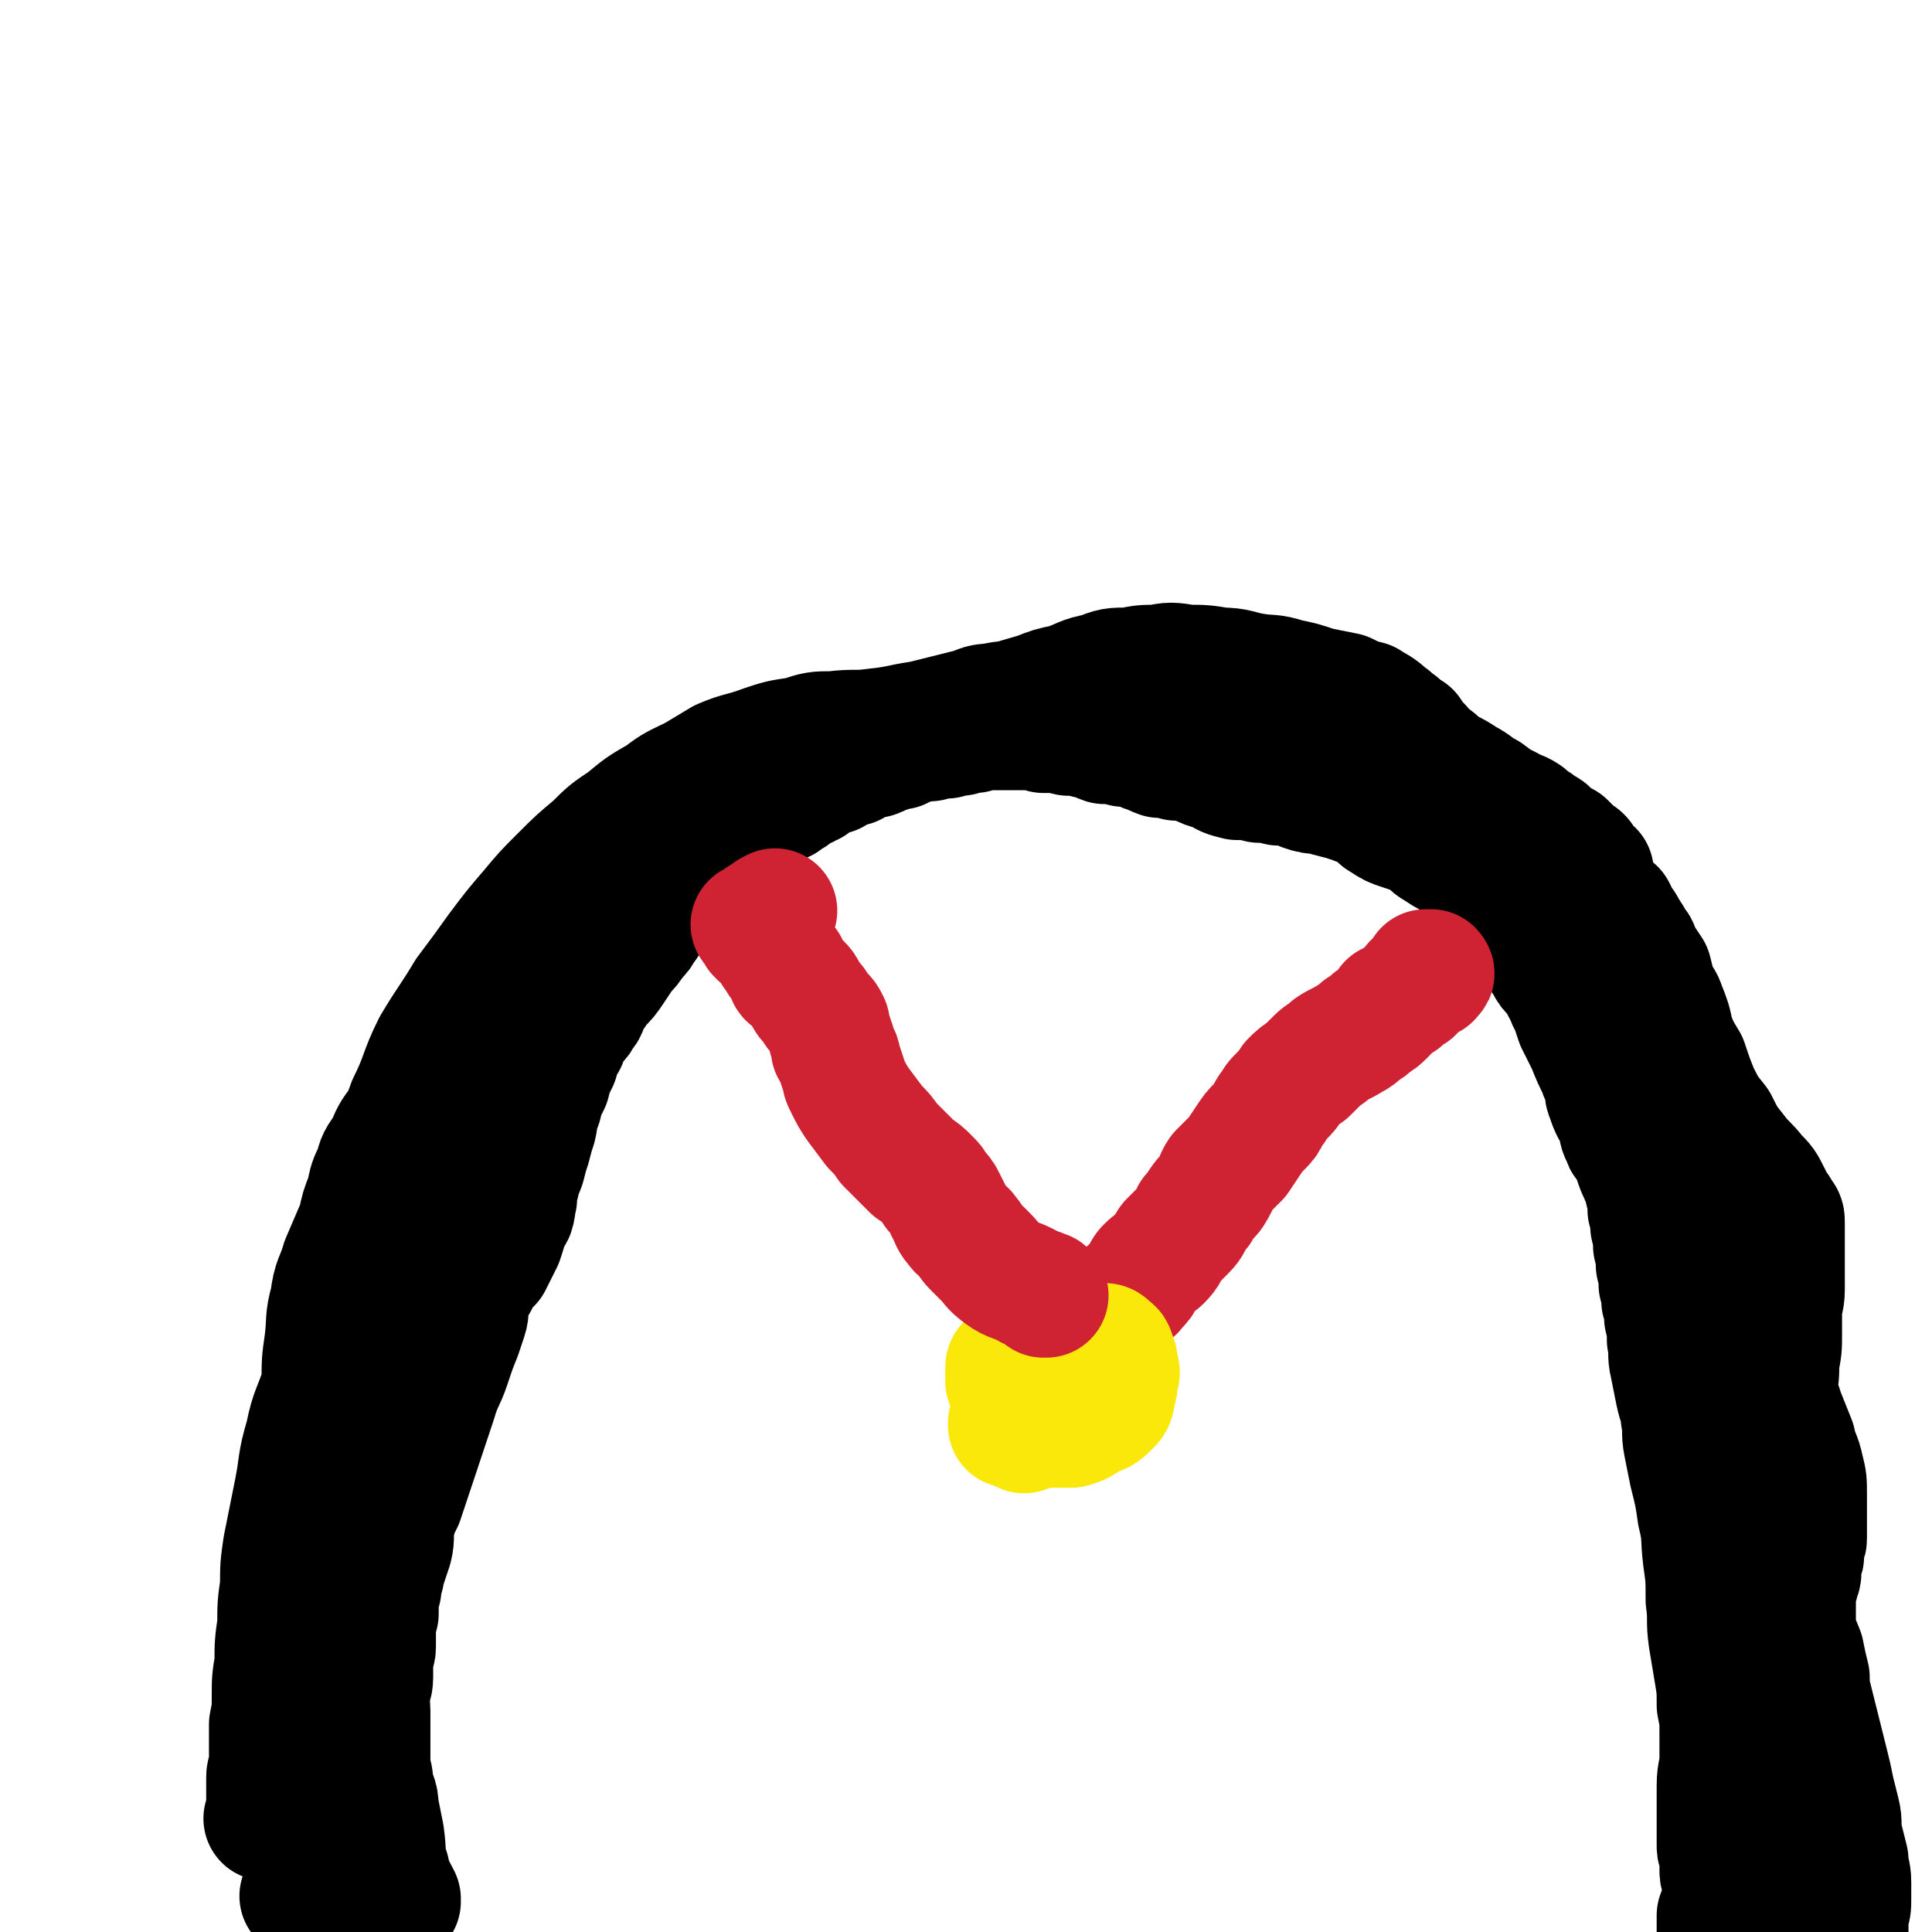 <svg viewBox='0 0 698 698' version='1.1' xmlns='http://www.w3.org/2000/svg' xmlns:xlink='http://www.w3.org/1999/xlink'><g fill='none' stroke='#000000' stroke-width='45' stroke-linecap='round' stroke-linejoin='round'><path d='M144,687c0,0 -1,-1 -1,-1 0,0 1,0 1,0 0,0 0,0 0,0 0,1 -1,0 -1,0 0,0 1,0 1,0 0,0 0,0 0,0 0,1 -1,0 -1,0 0,0 1,1 1,0 -2,-4 -3,-5 -4,-10 -2,-6 -1,-6 -2,-13 -1,-5 -1,-5 -2,-10 0,-4 -1,-4 -2,-8 0,-3 0,-3 -1,-5 0,-2 0,-2 0,-5 0,-2 0,-2 0,-5 0,-3 0,-3 0,-6 0,-3 0,-3 0,-6 0,-3 -1,-3 0,-6 0,-3 1,-3 1,-6 0,-3 0,-3 0,-6 0,-3 1,-3 1,-5 0,-3 0,-3 0,-7 0,-2 0,-2 1,-5 0,-1 0,-1 0,-3 0,-3 0,-3 1,-6 0,-3 0,-3 1,-5 0,-2 0,-2 1,-4 1,-3 1,-3 2,-6 1,-4 0,-4 1,-9 1,-4 1,-4 3,-8 2,-6 2,-6 4,-12 2,-6 2,-6 4,-12 2,-6 2,-6 4,-12 2,-7 3,-7 5,-13 2,-6 2,-6 4,-11 1,-3 1,-3 2,-6 1,-3 0,-3 1,-6 1,-3 1,-4 3,-7 2,-4 2,-4 5,-7 2,-4 2,-4 4,-8 1,-3 1,-3 2,-7 1,-2 1,-1 2,-3 1,-3 0,-3 1,-5 0,-3 0,-4 1,-6 0,-3 1,-3 2,-6 1,-4 1,-4 2,-7 1,-4 1,-4 2,-7 1,-4 0,-4 2,-8 1,-4 1,-4 3,-8 1,-4 1,-4 3,-8 1,-4 1,-4 3,-7 1,-3 1,-3 3,-6 2,-2 2,-2 3,-4 2,-2 1,-2 2,-4 2,-3 2,-3 4,-6 3,-3 3,-3 5,-6 2,-3 2,-3 4,-6 2,-2 2,-2 4,-5 2,-2 2,-2 3,-4 2,-2 1,-2 2,-4 1,-2 1,-2 3,-4 0,-1 1,-1 1,-2 1,-1 1,-2 2,-3 0,-1 1,-1 1,-2 1,-1 1,-1 1,-2 1,-1 1,-1 1,-1 1,-1 0,-1 1,-2 0,-1 0,-1 1,-1 0,-1 0,-1 1,-1 0,-1 0,-1 0,-1 1,-1 1,-1 1,-2 1,0 1,0 1,-1 1,-1 1,-1 2,-1 1,-1 1,-1 1,-1 1,-1 1,-1 2,-1 1,-1 1,-1 1,-1 1,-1 1,-1 2,-1 1,-1 1,-1 2,-2 1,0 1,0 2,-1 2,-1 2,-1 4,-2 1,-1 1,-1 3,-2 2,-1 2,-1 4,-2 2,-1 2,-1 3,-2 1,0 1,0 2,0 2,-1 1,-2 3,-3 1,0 1,0 2,0 1,-1 1,-1 2,-1 0,-1 0,-1 1,-1 1,-1 1,-1 2,-1 0,-1 0,-1 1,-1 1,-1 1,-1 2,-1 1,-1 1,-1 2,-1 1,-1 1,-1 2,-1 1,-1 1,-2 2,-3 1,0 1,0 3,-1 1,0 2,0 3,0 2,-1 1,-2 3,-2 2,-1 2,-1 4,-1 2,-1 1,-2 3,-2 2,-1 2,-1 5,-1 3,-1 2,-2 5,-2 2,-1 2,-1 4,-1 2,-1 2,-2 5,-2 3,-1 3,-1 6,-1 3,-1 3,-1 6,-1 2,-1 2,-1 5,-1 2,-1 2,-1 5,-1 2,-1 2,-1 5,-1 3,0 3,0 5,0 2,0 2,0 5,0 1,0 1,0 3,0 4,0 4,0 7,1 5,0 5,0 9,1 4,0 4,0 7,1 3,0 3,1 6,2 4,0 4,0 7,1 4,0 4,0 8,2 2,0 2,1 5,2 3,0 3,0 6,1 3,0 3,0 7,1 4,2 4,2 8,3 3,2 3,2 7,3 4,0 4,0 8,1 3,0 3,0 7,1 2,0 2,0 5,0 2,1 2,1 4,2 3,1 3,1 6,1 3,1 3,1 7,2 2,0 2,1 4,1 2,1 2,1 5,2 2,1 2,1 4,2 2,2 1,2 3,3 3,2 3,2 6,3 3,1 3,1 6,2 2,1 2,1 3,2 2,1 2,2 4,3 3,2 3,2 5,3 3,2 3,2 5,3 3,2 3,2 5,4 3,3 3,2 5,5 3,2 2,2 4,5 2,2 2,2 4,4 2,3 2,3 4,6 2,3 2,3 4,6 2,3 2,3 4,6 1,2 1,2 3,4 1,2 2,2 3,5 2,3 1,3 3,6 1,3 1,3 2,6 2,4 2,4 4,8 2,5 2,5 4,9 1,3 1,3 3,6 0,2 -1,2 0,4 1,3 1,3 2,5 1,2 2,2 2,4 1,3 0,3 2,6 0,2 1,1 2,3 2,2 1,3 2,5 1,3 1,3 2,5 1,3 2,3 2,6 1,4 1,4 1,7 1,3 1,3 1,6 1,4 1,4 1,7 1,4 1,4 1,7 1,4 1,4 1,7 1,3 1,3 1,6 1,3 1,3 1,6 1,4 1,4 1,8 1,5 0,5 1,9 1,5 1,5 2,10 1,5 2,5 2,9 1,5 0,5 1,10 1,5 1,5 2,10 2,8 2,8 3,15 2,8 1,8 2,16 1,7 1,7 1,15 1,7 0,7 1,14 1,6 1,6 2,12 1,6 1,6 1,12 1,5 1,5 1,10 0,5 0,5 0,9 0,5 -1,5 -1,10 0,5 0,5 0,9 0,4 0,4 0,7 0,3 0,3 0,6 0,2 1,2 1,4 0,3 0,3 0,5 0,2 1,2 1,5 0,2 0,2 0,4 0,2 0,2 -1,4 0,1 0,1 -1,3 0,2 0,2 0,3 0,2 0,2 0,4 0,1 0,1 0,3 0,1 0,1 0,1 0,0 0,0 0,0 0,1 0,1 0,1 0,0 0,0 0,0 0,3 0,3 0,6 0,2 0,2 -1,4 '/><path d='M110,686c0,0 -1,-1 -1,-1 0,0 1,0 1,0 0,0 0,0 0,0 0,1 -1,0 -1,0 0,0 1,0 1,0 0,0 0,0 0,0 0,-1 0,-1 1,-3 1,-6 0,-6 2,-12 1,-6 2,-6 3,-11 1,-5 0,-5 1,-10 0,-5 1,-5 1,-9 0,-4 0,-4 0,-7 0,-5 0,-5 0,-9 0,-6 0,-6 1,-12 0,-6 1,-6 1,-13 1,-7 0,-7 1,-14 1,-8 2,-8 3,-15 2,-8 2,-8 3,-16 2,-7 1,-8 2,-15 2,-8 2,-8 3,-15 1,-6 2,-6 3,-13 1,-6 1,-6 2,-12 2,-5 2,-5 3,-11 2,-5 2,-5 3,-10 1,-6 1,-6 2,-12 1,-6 1,-6 1,-12 1,-7 1,-7 1,-14 1,-6 1,-6 1,-13 1,-6 1,-6 2,-12 0,-5 0,-5 1,-10 1,-4 0,-4 2,-8 1,-4 1,-4 3,-8 2,-3 2,-3 4,-6 1,-2 1,-2 4,-4 1,-2 2,-2 4,-3 1,-1 1,-2 2,-3 1,0 1,0 2,0 1,-1 1,-2 2,-3 2,-1 2,-1 4,-2 1,-1 1,-1 2,-2 4,-3 4,-3 7,-6 3,-4 3,-4 6,-8 4,-4 4,-4 8,-8 4,-6 4,-6 9,-11 6,-5 6,-4 13,-9 4,-3 3,-3 7,-6 4,-3 4,-3 9,-6 4,-3 4,-3 9,-5 3,-2 3,-2 6,-4 4,-2 4,-2 7,-4 4,-2 4,-2 8,-5 5,-2 5,-2 9,-5 4,-2 4,-3 7,-6 3,-2 3,-3 6,-5 3,-1 3,-1 6,-2 3,-2 3,-2 6,-3 4,-3 4,-2 9,-5 3,-1 3,-1 7,-2 2,-1 2,-1 4,-1 3,-1 3,-1 6,-2 3,-1 3,-1 5,-2 4,-1 4,-1 8,-2 4,-1 4,-1 8,-2 4,-1 4,-2 8,-2 5,-1 5,-1 10,-1 5,-1 5,0 10,0 5,0 5,0 9,0 4,0 4,0 8,0 4,0 4,0 8,0 4,0 4,0 7,0 3,0 3,0 5,0 3,0 3,0 5,0 2,0 2,0 5,0 3,0 3,0 6,0 3,0 3,0 7,0 3,0 3,0 6,0 4,0 4,-1 8,-1 3,0 3,0 7,0 3,0 3,0 5,0 3,1 3,0 5,1 3,0 3,1 6,1 3,1 3,2 7,2 3,1 3,0 6,1 4,1 3,2 6,3 3,1 3,2 5,3 3,2 3,1 6,3 3,2 3,2 6,3 3,2 3,2 6,4 3,2 2,2 5,4 4,2 4,2 7,4 4,2 4,3 8,5 4,3 4,3 8,5 3,2 3,1 6,3 2,2 2,2 4,3 1,1 1,1 3,2 2,1 1,2 3,3 2,1 2,1 4,2 2,2 2,2 4,4 2,1 2,1 3,3 1,2 2,2 3,3 0,2 0,2 0,3 1,1 1,1 1,2 1,2 1,2 1,3 1,2 1,2 3,3 1,2 1,2 3,3 1,2 1,2 1,3 2,2 2,2 3,4 2,3 2,3 3,5 2,2 1,2 2,4 2,3 2,3 4,6 1,4 1,4 2,8 2,3 2,2 3,5 2,5 2,5 3,10 2,5 2,5 5,10 2,6 2,6 4,11 3,6 3,6 7,11 3,6 3,6 7,11 3,4 4,4 7,8 3,3 3,3 5,7 1,2 1,2 2,4 1,1 1,1 2,3 1,1 1,1 1,3 0,1 0,1 0,2 0,1 0,1 0,3 0,1 0,1 0,3 0,2 0,2 0,5 0,3 0,3 0,5 0,3 0,3 0,6 0,4 -1,4 -1,8 0,4 0,4 0,8 0,5 0,5 -1,10 0,5 0,5 -1,10 -1,5 -1,5 -2,9 0,4 0,4 0,8 0,3 0,3 0,5 0,3 0,3 0,6 0,3 0,3 -1,6 0,4 0,4 0,9 0,4 0,4 0,8 0,4 0,4 0,8 1,4 1,4 2,9 1,4 1,4 3,8 1,5 2,4 3,9 3,5 3,5 5,10 1,5 1,5 2,9 0,4 0,4 1,8 1,4 1,4 2,8 1,4 1,4 2,8 1,4 1,4 2,8 1,4 1,4 2,9 1,4 1,4 2,8 1,4 0,4 1,9 1,4 1,4 2,8 0,4 1,4 1,8 0,3 0,3 0,6 0,3 0,3 -1,6 0,3 0,3 0,5 0,4 0,4 0,8 0,4 0,4 0,8 -1,4 0,5 -1,8 -1,4 -1,4 -2,7 -1,3 -2,3 -2,6 -1,2 0,2 -1,4 0,2 -1,2 -1,4 -1,1 -1,1 -1,3 0,1 0,1 0,2 0,0 0,0 -1,0 0,1 0,1 -1,1 -1,1 -1,1 -1,1 0,0 0,0 0,0 -1,0 -1,0 -1,0 -1,0 -1,0 -2,0 0,0 0,0 0,0 -1,0 -1,0 -1,0 -1,0 -1,1 -2,0 -1,0 -1,0 -2,-1 -1,-1 -1,-1 -2,-2 -1,-1 -1,-1 -2,-2 -2,-1 -2,-1 -3,-3 -1,-1 -1,-1 -2,-3 -1,-2 -1,-2 -2,-5 -1,-4 -1,-4 -1,-8 -1,-8 0,-8 -1,-15 0,-8 0,-8 -1,-15 0,-7 -1,-7 -1,-13 0,-9 0,-9 0,-18 0,-7 0,-7 0,-15 0,-6 0,-6 0,-11 0,-5 0,-5 1,-10 1,-4 1,-4 3,-9 2,-4 2,-3 4,-7 2,-4 2,-4 3,-7 1,-3 1,-3 2,-6 1,-3 1,-3 1,-5 1,-3 1,-3 1,-6 0,-3 0,-3 0,-6 0,-3 0,-3 0,-5 0,-3 0,-3 1,-5 0,-2 1,-2 1,-4 0,-2 0,-2 0,-3 0,-2 1,-2 1,-3 0,-2 0,-2 0,-3 0,-2 1,-2 1,-3 0,-2 0,-2 0,-4 0,-3 0,-3 0,-6 0,-3 0,-3 0,-6 0,-5 0,-5 -1,-9 -1,-5 -2,-5 -3,-10 -2,-5 -2,-5 -4,-10 -2,-6 -2,-6 -4,-12 -2,-6 -1,-6 -3,-11 -2,-5 -1,-5 -3,-10 -2,-4 -3,-4 -5,-9 -2,-4 -2,-4 -4,-8 -2,-5 -2,-5 -4,-10 -3,-7 -3,-7 -5,-13 -3,-8 -3,-8 -7,-15 -2,-7 -2,-7 -5,-14 -3,-6 -2,-6 -5,-12 -2,-4 -1,-4 -4,-8 -2,-3 -2,-3 -5,-5 -2,-3 -3,-2 -6,-4 -2,-2 -3,-2 -5,-4 -2,-2 -2,-2 -3,-5 -3,-4 -2,-4 -5,-8 -2,-4 -2,-3 -5,-7 -3,-4 -4,-4 -7,-9 -3,-5 -2,-5 -5,-10 -2,-6 -2,-6 -5,-11 -2,-5 -2,-5 -5,-10 -3,-5 -4,-5 -7,-9 -2,-4 -2,-4 -3,-9 -2,-4 -2,-4 -4,-8 -3,-4 -3,-4 -6,-8 -3,-4 -3,-4 -6,-7 -2,-2 -3,-2 -5,-5 -2,-2 -2,-2 -4,-5 -2,-1 -2,-1 -4,-3 -2,-1 -2,-2 -4,-3 -3,-3 -4,-3 -7,-5 -4,-1 -4,-1 -8,-3 -5,-1 -5,-1 -10,-2 -6,-2 -6,-2 -11,-3 -6,-2 -6,-1 -12,-2 -6,-1 -6,-2 -12,-2 -6,-1 -6,-1 -12,-1 -6,-1 -6,-1 -11,0 -5,0 -5,0 -10,1 -6,0 -6,0 -11,2 -6,1 -6,2 -12,4 -5,1 -5,1 -10,3 -7,2 -7,2 -13,4 -7,1 -7,1 -13,3 -7,1 -7,1 -14,3 -9,1 -9,2 -19,3 -7,1 -7,0 -15,1 -6,0 -6,0 -12,2 -7,1 -7,1 -13,3 -8,3 -8,2 -15,5 -5,3 -5,3 -10,6 -6,3 -7,3 -12,7 -7,4 -7,4 -13,9 -6,4 -6,4 -11,9 -6,5 -6,5 -12,11 -6,6 -6,6 -11,12 -6,7 -6,7 -12,15 -5,7 -5,7 -11,15 -6,10 -6,9 -12,19 -5,10 -4,11 -9,21 -4,11 -4,11 -7,21 -4,11 -4,11 -7,22 -4,10 -4,10 -7,19 -3,10 -2,10 -5,20 -3,10 -3,10 -5,19 -3,10 -4,9 -6,19 -3,10 -2,10 -4,20 -2,10 -2,10 -4,20 -1,7 -1,7 -1,14 -1,7 -1,7 -1,14 -1,7 -1,7 -1,14 -1,6 -1,6 -1,12 0,5 0,5 -1,10 0,4 0,4 0,8 0,4 0,4 0,7 0,2 -1,2 -1,4 0,3 0,3 0,5 0,2 0,2 0,4 0,2 0,2 0,3 0,1 0,1 0,2 0,0 0,0 0,0 0,1 0,1 0,1 0,0 0,0 0,0 0,1 0,0 -1,0 0,0 1,0 1,0 0,0 0,0 0,0 0,1 0,0 -1,0 0,0 1,0 1,0 0,0 0,0 0,0 0,1 0,0 -1,0 0,0 1,0 1,0 0,0 0,0 0,0 0,1 0,0 -1,0 0,0 1,0 1,0 0,0 0,0 0,0 0,0 0,0 0,-1 0,-2 0,-2 1,-5 1,-4 1,-5 2,-9 2,-6 2,-6 4,-12 2,-6 3,-6 4,-12 2,-8 1,-8 2,-15 1,-7 0,-7 1,-14 1,-6 1,-6 2,-12 0,-7 0,-7 0,-15 0,-8 1,-8 1,-16 0,-6 0,-6 0,-11 0,-6 -1,-6 0,-11 0,-7 1,-6 2,-13 1,-6 0,-6 1,-12 0,-7 0,-7 1,-14 1,-8 0,-8 2,-15 1,-8 2,-7 4,-14 3,-7 3,-7 6,-14 1,-5 1,-5 3,-10 1,-5 1,-5 3,-9 1,-4 1,-4 4,-8 2,-5 2,-5 5,-9 2,-4 2,-4 4,-8 3,-4 3,-4 6,-8 3,-3 3,-4 6,-7 4,-3 4,-2 8,-5 5,-3 4,-3 9,-7 2,-2 2,-2 5,-3 '/></g>
<g fill='none' stroke='#FAE80B' stroke-width='45' stroke-linecap='round' stroke-linejoin='round'><path d='M373,513c0,0 -1,-1 -1,-1 0,0 0,0 0,1 0,0 0,0 0,0 1,0 0,-1 0,-1 0,0 0,0 0,1 0,0 0,0 0,0 1,0 0,-1 0,-1 0,0 0,0 0,1 0,0 0,0 0,0 '/><path d='M377,513c0,0 -1,-1 -1,-1 0,0 0,0 0,1 0,0 0,0 0,0 1,0 0,-1 0,-1 0,0 0,0 0,1 0,0 0,0 0,0 2,-1 2,-1 4,-2 3,-1 3,-1 5,-2 1,0 1,0 2,-1 0,0 0,0 0,0 0,0 0,0 0,0 1,0 0,-1 0,-1 0,0 0,0 0,1 0,0 0,0 0,0 1,0 0,-1 0,-1 0,0 0,0 0,1 0,0 0,0 0,0 1,0 1,-1 0,-1 0,0 0,1 -1,1 -2,0 -2,0 -4,0 -1,0 -2,-1 -3,0 -1,0 -1,0 -1,1 0,0 0,0 -1,1 0,0 0,0 -1,1 0,0 0,0 0,0 1,0 0,-1 0,-1 0,0 0,0 0,1 0,0 0,0 0,0 1,0 0,-1 0,-1 0,0 0,0 0,1 0,0 0,0 0,0 1,0 0,-1 0,-1 0,0 1,1 0,1 0,-1 0,-1 -1,-2 -1,-1 -1,-1 -2,-2 0,0 0,0 -1,0 0,-1 0,-1 -1,-2 0,0 0,0 -1,0 0,0 0,0 0,0 1,0 0,-1 0,-1 0,0 0,0 0,1 0,0 0,0 0,0 0,1 0,1 0,3 0,2 0,2 0,5 0,1 0,1 0,2 0,0 0,0 0,1 0,0 0,0 0,1 0,0 0,0 0,0 1,0 0,-1 0,-1 0,0 0,0 0,1 0,0 0,0 0,0 1,0 0,-1 0,-1 0,0 0,0 0,1 0,0 0,0 0,0 1,0 0,-1 0,-1 0,0 0,0 0,1 0,0 0,0 0,0 1,0 0,-1 0,-1 0,0 0,0 0,1 '/></g>
<g fill='none' stroke='#CF2233' stroke-width='45' stroke-linecap='round' stroke-linejoin='round'><path d='M379,499c0,0 -1,-1 -1,-1 0,0 0,0 0,1 0,0 0,0 0,0 1,0 0,-1 0,-1 0,0 0,0 0,1 0,0 0,0 0,0 1,0 0,-1 0,-1 0,0 0,0 0,1 0,0 0,0 0,0 1,0 0,-1 0,-1 1,-1 1,-1 3,-2 2,-1 2,-1 5,-4 2,-2 2,-2 5,-5 2,-2 1,-3 3,-5 3,-4 4,-3 7,-7 3,-3 2,-3 6,-7 1,-2 2,-1 3,-3 2,-2 2,-2 3,-4 1,-2 1,-2 2,-3 2,-2 3,-2 4,-3 3,-3 2,-3 4,-6 3,-3 3,-3 5,-5 2,-2 2,-3 3,-5 2,-2 2,-2 3,-4 2,-3 3,-3 4,-5 2,-3 1,-3 3,-6 3,-3 3,-3 6,-6 2,-3 2,-3 4,-6 2,-3 2,-3 4,-5 2,-2 2,-2 3,-4 1,-2 1,-2 2,-3 1,-2 1,-2 3,-4 2,-2 2,-2 4,-5 2,-2 2,-2 5,-4 2,-2 2,-2 4,-4 2,-2 3,-2 5,-4 3,-2 4,-2 7,-4 2,-1 2,-1 4,-3 2,-1 2,-1 4,-3 2,-1 2,-1 4,-3 1,-1 1,-1 2,-3 2,-1 2,-1 4,-2 1,-1 1,-1 2,-2 1,-1 1,-1 2,-1 0,-1 0,-1 1,-2 0,-1 1,0 1,-1 1,0 1,0 2,-1 0,0 0,0 0,0 1,-1 1,-1 1,-1 0,0 0,0 0,0 1,0 1,0 1,0 0,0 0,0 0,0 1,0 0,0 0,-1 0,0 0,0 0,-1 0,0 0,0 0,0 1,0 1,0 1,1 0,0 0,0 0,0 1,0 0,-1 0,-1 0,0 0,0 0,1 0,0 0,0 0,0 -1,-1 -1,-1 -2,-1 '/></g>
<g fill='none' stroke='#FAE80B' stroke-width='45' stroke-linecap='round' stroke-linejoin='round'><path d='M366,515c0,0 -1,-1 -1,-1 0,0 0,0 0,1 0,0 0,0 0,0 1,0 0,-1 0,-1 0,0 0,0 0,1 0,0 0,0 0,0 1,0 0,-1 0,-1 0,0 0,0 0,1 0,0 0,0 0,0 1,0 0,-1 0,-1 1,-1 2,0 5,-1 3,-1 3,-1 6,-2 0,0 -1,1 -1,1 1,-1 2,-1 2,-2 0,-1 0,-1 -1,-2 0,-2 1,-3 0,-5 -1,-3 -1,-3 -3,-5 -2,-2 -1,-3 -3,-4 -2,-1 -2,-1 -4,-2 0,0 0,0 -1,1 0,0 -1,0 -1,1 0,2 0,3 0,5 1,3 1,3 2,6 0,2 0,2 2,4 1,1 1,2 3,3 1,1 2,1 4,2 2,0 2,0 5,1 3,0 3,0 7,0 4,-1 4,-2 8,-4 3,-1 3,-1 6,-4 1,-1 1,-2 1,-3 1,-3 1,-3 1,-6 1,-2 1,-2 0,-5 0,-2 0,-2 -1,-3 0,-2 0,-2 -2,-3 0,-1 -1,-1 -2,-1 0,0 0,0 0,0 -1,0 -1,0 -2,0 0,0 0,0 0,0 0,0 0,0 -1,0 0,1 0,1 -1,2 0,1 0,1 0,2 '/></g>
<g fill='none' stroke='#CF2233' stroke-width='45' stroke-linecap='round' stroke-linejoin='round'><path d='M378,468c0,0 -1,-1 -1,-1 0,0 0,0 0,1 0,0 0,0 0,0 1,0 0,-1 0,-1 0,0 0,0 0,1 0,0 0,0 0,0 1,0 1,-1 0,-1 -2,-1 -3,-1 -5,-2 -5,-3 -6,-2 -10,-5 -4,-3 -3,-3 -6,-6 -2,-2 -2,-2 -4,-4 -2,-2 -1,-2 -3,-4 -1,-2 -2,-1 -3,-3 -2,-2 -2,-3 -3,-5 -1,-2 -1,-2 -2,-4 -1,-2 -1,-2 -3,-4 -1,-2 -1,-2 -3,-4 -2,-2 -2,-2 -5,-4 -2,-2 -2,-2 -4,-4 -2,-2 -2,-2 -5,-5 -2,-3 -2,-3 -5,-6 -3,-4 -3,-4 -6,-8 -2,-3 -2,-3 -4,-7 -1,-2 -1,-2 -1,-3 -1,-3 -1,-3 -2,-6 0,-2 -1,-2 -2,-4 0,-1 0,-1 0,-2 -1,-2 -1,-2 -1,-3 -1,-2 -1,-3 -1,-4 -1,-2 -1,-2 -2,-3 -2,-2 -2,-2 -3,-4 -2,-2 -2,-2 -3,-4 -1,-2 -1,-2 -2,-3 -1,-1 -1,-1 -2,-2 -1,-1 -2,-1 -2,-2 -1,-2 -1,-2 -1,-3 -1,-1 -1,-1 -2,-2 -1,-2 -1,-2 -2,-3 -1,-2 -1,-2 -2,-3 -1,-1 -1,-1 -1,-2 -1,-1 -1,-1 -2,-1 -1,-1 -1,-1 -1,-1 0,-1 0,-1 0,-1 0,0 0,0 0,0 -1,-1 -1,-1 -1,-1 0,0 0,0 0,0 0,0 -1,-1 -1,-1 0,0 0,0 1,1 0,0 0,0 0,0 0,-1 0,-1 1,-2 1,-1 1,-1 3,-2 1,-1 1,-1 3,-2 '/></g>
</svg>
